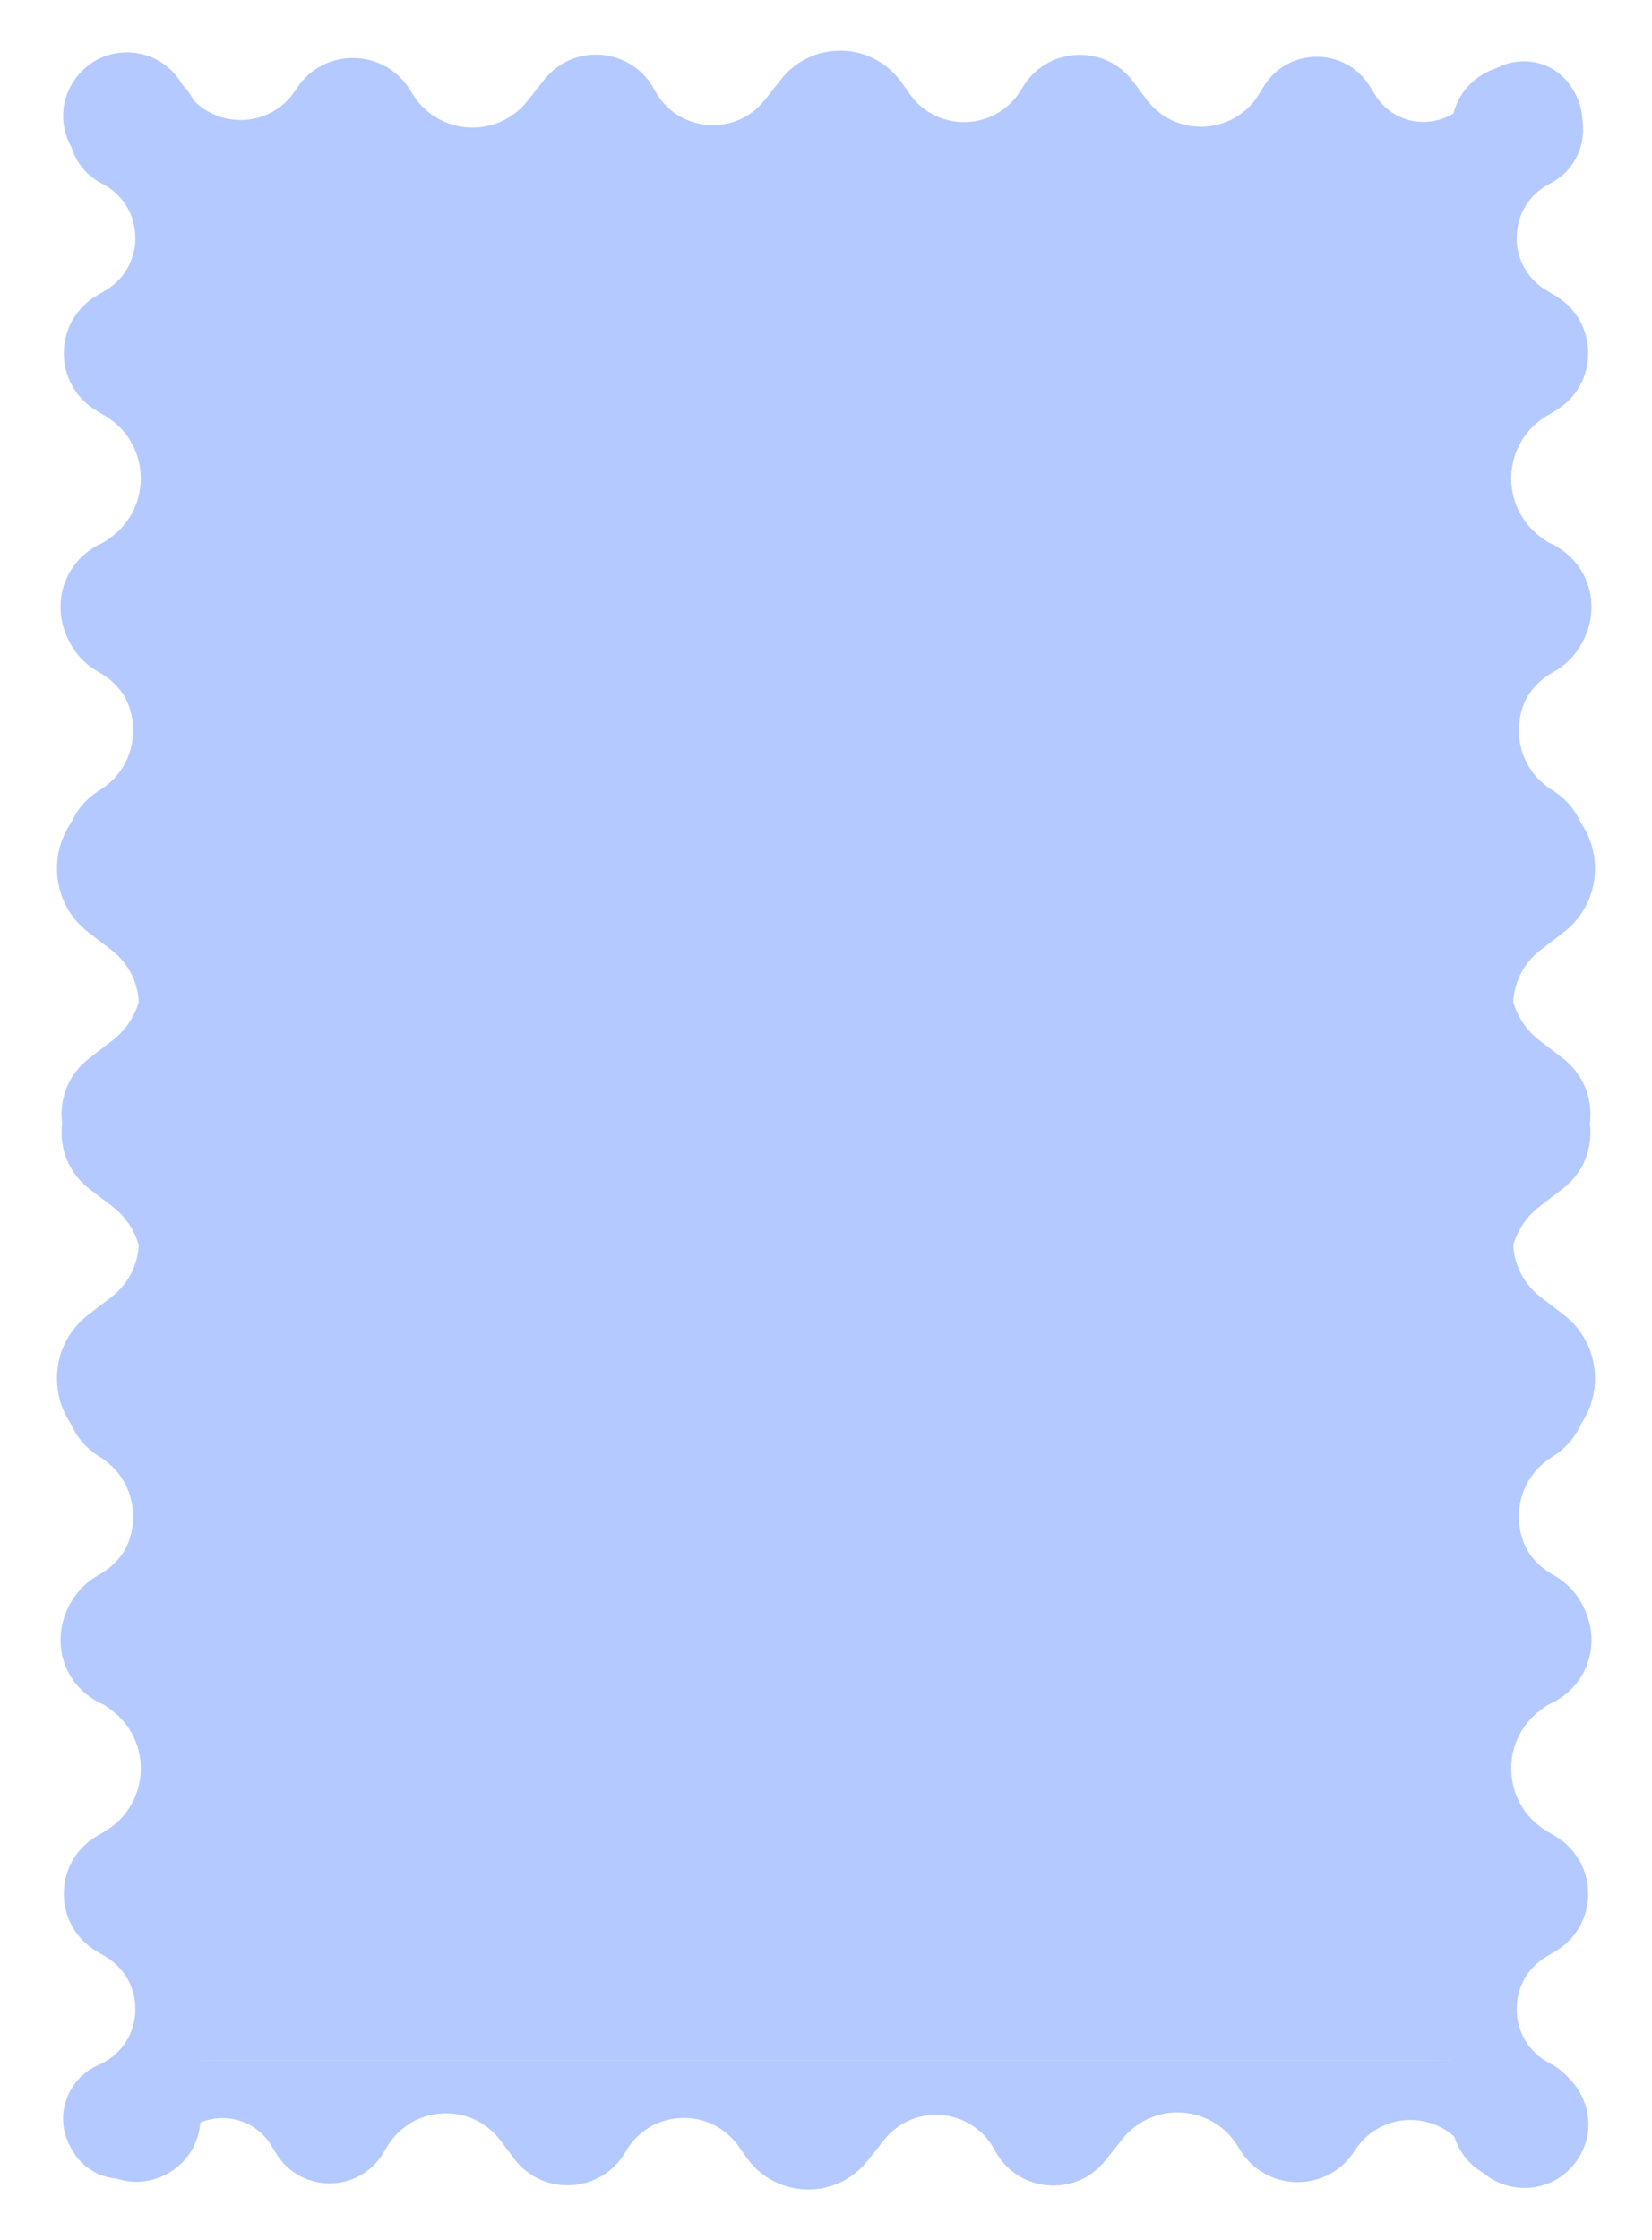 <?xml version="1.0" encoding="UTF-8"?> <svg xmlns="http://www.w3.org/2000/svg" width="239" height="324" viewBox="0 0 239 324" fill="none"> <rect x="22" y="25" width="194" height="273" fill="#B4C9FF"></rect> <path d="M26.567 12.578L26.366 12.224C23.076 6.456 14.949 5.958 10.979 11.28C6.447 17.356 10.784 26 18.364 26L220.466 26C226.945 26 231.009 19.003 227.799 13.375L227.588 13.005C224.377 7.375 216.214 7.513 213.195 13.248C210.231 18.877 202.267 19.141 198.937 13.72L198.194 12.509C194.674 6.779 186.346 6.779 182.826 12.509L182.13 13.642C178.492 19.565 170.024 19.947 165.867 14.374L163.952 11.807C159.797 6.236 151.291 6.758 147.848 12.794C144.345 18.936 135.643 19.344 131.581 13.557L130.457 11.956C126.271 5.994 117.524 5.748 113.009 11.464L110.635 14.47C106.351 19.894 97.904 19.115 94.684 13C91.465 6.885 83.017 6.106 78.734 11.53L76.319 14.587C71.944 20.128 63.389 19.624 59.694 13.608L59.333 13.021C55.609 6.958 46.846 6.821 42.934 12.765L42.718 13.092C38.829 19.001 30.072 18.722 26.567 12.578Z" fill="#B4C9FF"></path> <path d="M14.238 210.595L14.576 210.811C21.08 214.959 20.75 224.57 13.998 228.301C7.5 231.893 6.92 241.041 12.938 245.39C19.636 250.232 29 245.446 29 237.181L29 18.702C29 11.649 21.431 7.184 15.258 10.596L14.519 11.004C8.337 14.421 8.485 23.358 14.777 26.569C20.955 29.721 21.24 38.445 15.279 41.992L13.953 42.782C7.657 46.529 7.657 55.645 13.953 59.393L15.217 60.145C21.732 64.023 22.145 73.305 16 77.746L13.214 79.759C7.068 84.202 7.633 93.529 14.27 97.198C21.02 100.929 21.461 110.468 15.085 114.806L13.336 115.995C6.771 120.462 6.503 130.045 12.809 134.871L16.073 137.369C22.068 141.957 21.224 151.229 14.5 154.66C7.776 158.091 6.932 167.363 12.927 171.951L16.228 174.478C22.345 179.159 21.799 188.539 15.18 192.479L14.511 192.877C7.853 196.84 7.705 206.429 14.238 210.595Z" fill="#B4C9FF"></path> <path d="M224.762 210.595L224.424 210.811C217.92 214.959 218.25 224.57 225.002 228.301C231.5 231.893 232.08 241.041 226.062 245.39C219.364 250.232 210 245.446 210 237.181L210 18.702C210 11.649 217.569 7.184 223.742 10.596L224.481 11.004C230.663 14.421 230.515 23.358 224.223 26.569C218.045 29.721 217.76 38.445 223.721 41.992L225.047 42.782C231.343 46.529 231.343 55.645 225.047 59.393L223.783 60.145C217.268 64.023 216.855 73.305 223 77.746L225.786 79.759C231.932 84.202 231.367 93.529 224.73 97.198C217.98 100.929 217.539 110.468 223.916 114.806L225.663 115.995C232.229 120.462 232.497 130.045 226.191 134.871L222.927 137.369C216.932 141.957 217.776 151.229 224.5 154.66C231.224 158.091 232.068 167.363 226.073 171.951L222.772 174.478C216.655 179.159 217.201 188.539 223.82 192.479L224.489 192.877C231.147 196.84 231.295 206.429 224.762 210.595Z" fill="#B4C9FF"></path> <path d="M14.238 114.405L14.576 114.189C21.08 110.041 20.75 100.43 13.998 96.698C7.5 93.107 6.92 83.96 12.938 79.61C19.636 74.768 29 79.554 29 87.819L29 306.298C29 313.351 21.431 317.816 15.258 314.404L14.519 313.996C8.337 310.579 8.485 301.642 14.777 298.432C20.955 295.279 21.24 286.555 15.279 283.008L13.953 282.218C7.657 278.471 7.657 269.355 13.953 265.607L15.217 264.855C21.732 260.977 22.145 251.695 16 247.254L13.214 245.241C7.068 240.798 7.633 231.471 14.27 227.802C21.02 224.071 21.461 214.532 15.085 210.194L13.336 209.005C6.771 204.538 6.503 194.955 12.809 190.129L16.073 187.631C22.068 183.043 21.224 173.771 14.5 170.34C7.776 166.909 6.932 157.637 12.927 153.049L16.228 150.522C22.345 145.841 21.799 136.461 15.18 132.521L14.511 132.123C7.853 128.16 7.705 118.571 14.238 114.405Z" fill="#B4C9FF"></path> <path d="M224.762 114.405L224.424 114.189C217.92 110.041 218.25 100.43 225.002 96.698C231.5 93.107 232.08 83.96 226.062 79.61C219.364 74.768 210 79.554 210 87.819L210 306.298C210 313.351 217.569 317.816 223.742 314.404L224.481 313.996C230.663 310.579 230.515 301.642 224.223 298.432C218.045 295.279 217.76 286.555 223.721 283.008L225.047 282.218C231.343 278.471 231.343 269.355 225.047 265.607L223.783 264.855C217.268 260.977 216.855 251.695 223 247.254L225.786 245.241C231.932 240.798 231.367 231.471 224.73 227.802C217.98 224.071 217.539 214.532 223.916 210.194L225.663 209.005C232.229 204.538 232.497 194.955 226.191 190.129L222.927 187.631C216.932 183.043 217.776 173.771 224.5 170.34C231.224 166.909 232.068 157.637 226.073 153.049L222.772 150.522C216.655 145.841 217.201 136.461 223.82 132.521L224.489 132.123C231.147 128.16 231.295 118.571 224.762 114.405Z" fill="#B4C9FF"></path> <path d="M212.32 311.422L212.546 311.817C215.845 317.576 223.962 318.075 227.942 312.763C232.5 306.678 228.158 298 220.555 298L17.597 298C11.097 298 7.024 305.026 10.255 310.666L10.445 310.997C13.676 316.638 21.859 316.5 24.898 310.752C27.881 305.111 35.864 304.846 39.214 310.277L39.963 311.491C43.505 317.233 51.854 317.233 55.396 311.491L56.095 310.358C59.756 304.424 68.244 304.041 72.424 309.622L74.354 312.199C78.533 317.778 87.058 317.254 90.523 311.205C94.048 305.052 102.77 304.642 106.856 310.438L107.988 312.044C112.199 318.016 120.967 318.264 125.508 312.538L127.901 309.522C132.208 304.091 140.673 304.873 143.913 311C147.152 317.127 155.618 317.909 159.924 312.478L162.36 309.408C166.76 303.86 175.334 304.365 179.052 310.392L179.413 310.977C183.161 317.053 191.947 317.191 195.884 311.235L196.102 310.905C200.014 304.985 208.793 305.265 212.32 311.422Z" fill="#B4C9FF"></path> </svg> 